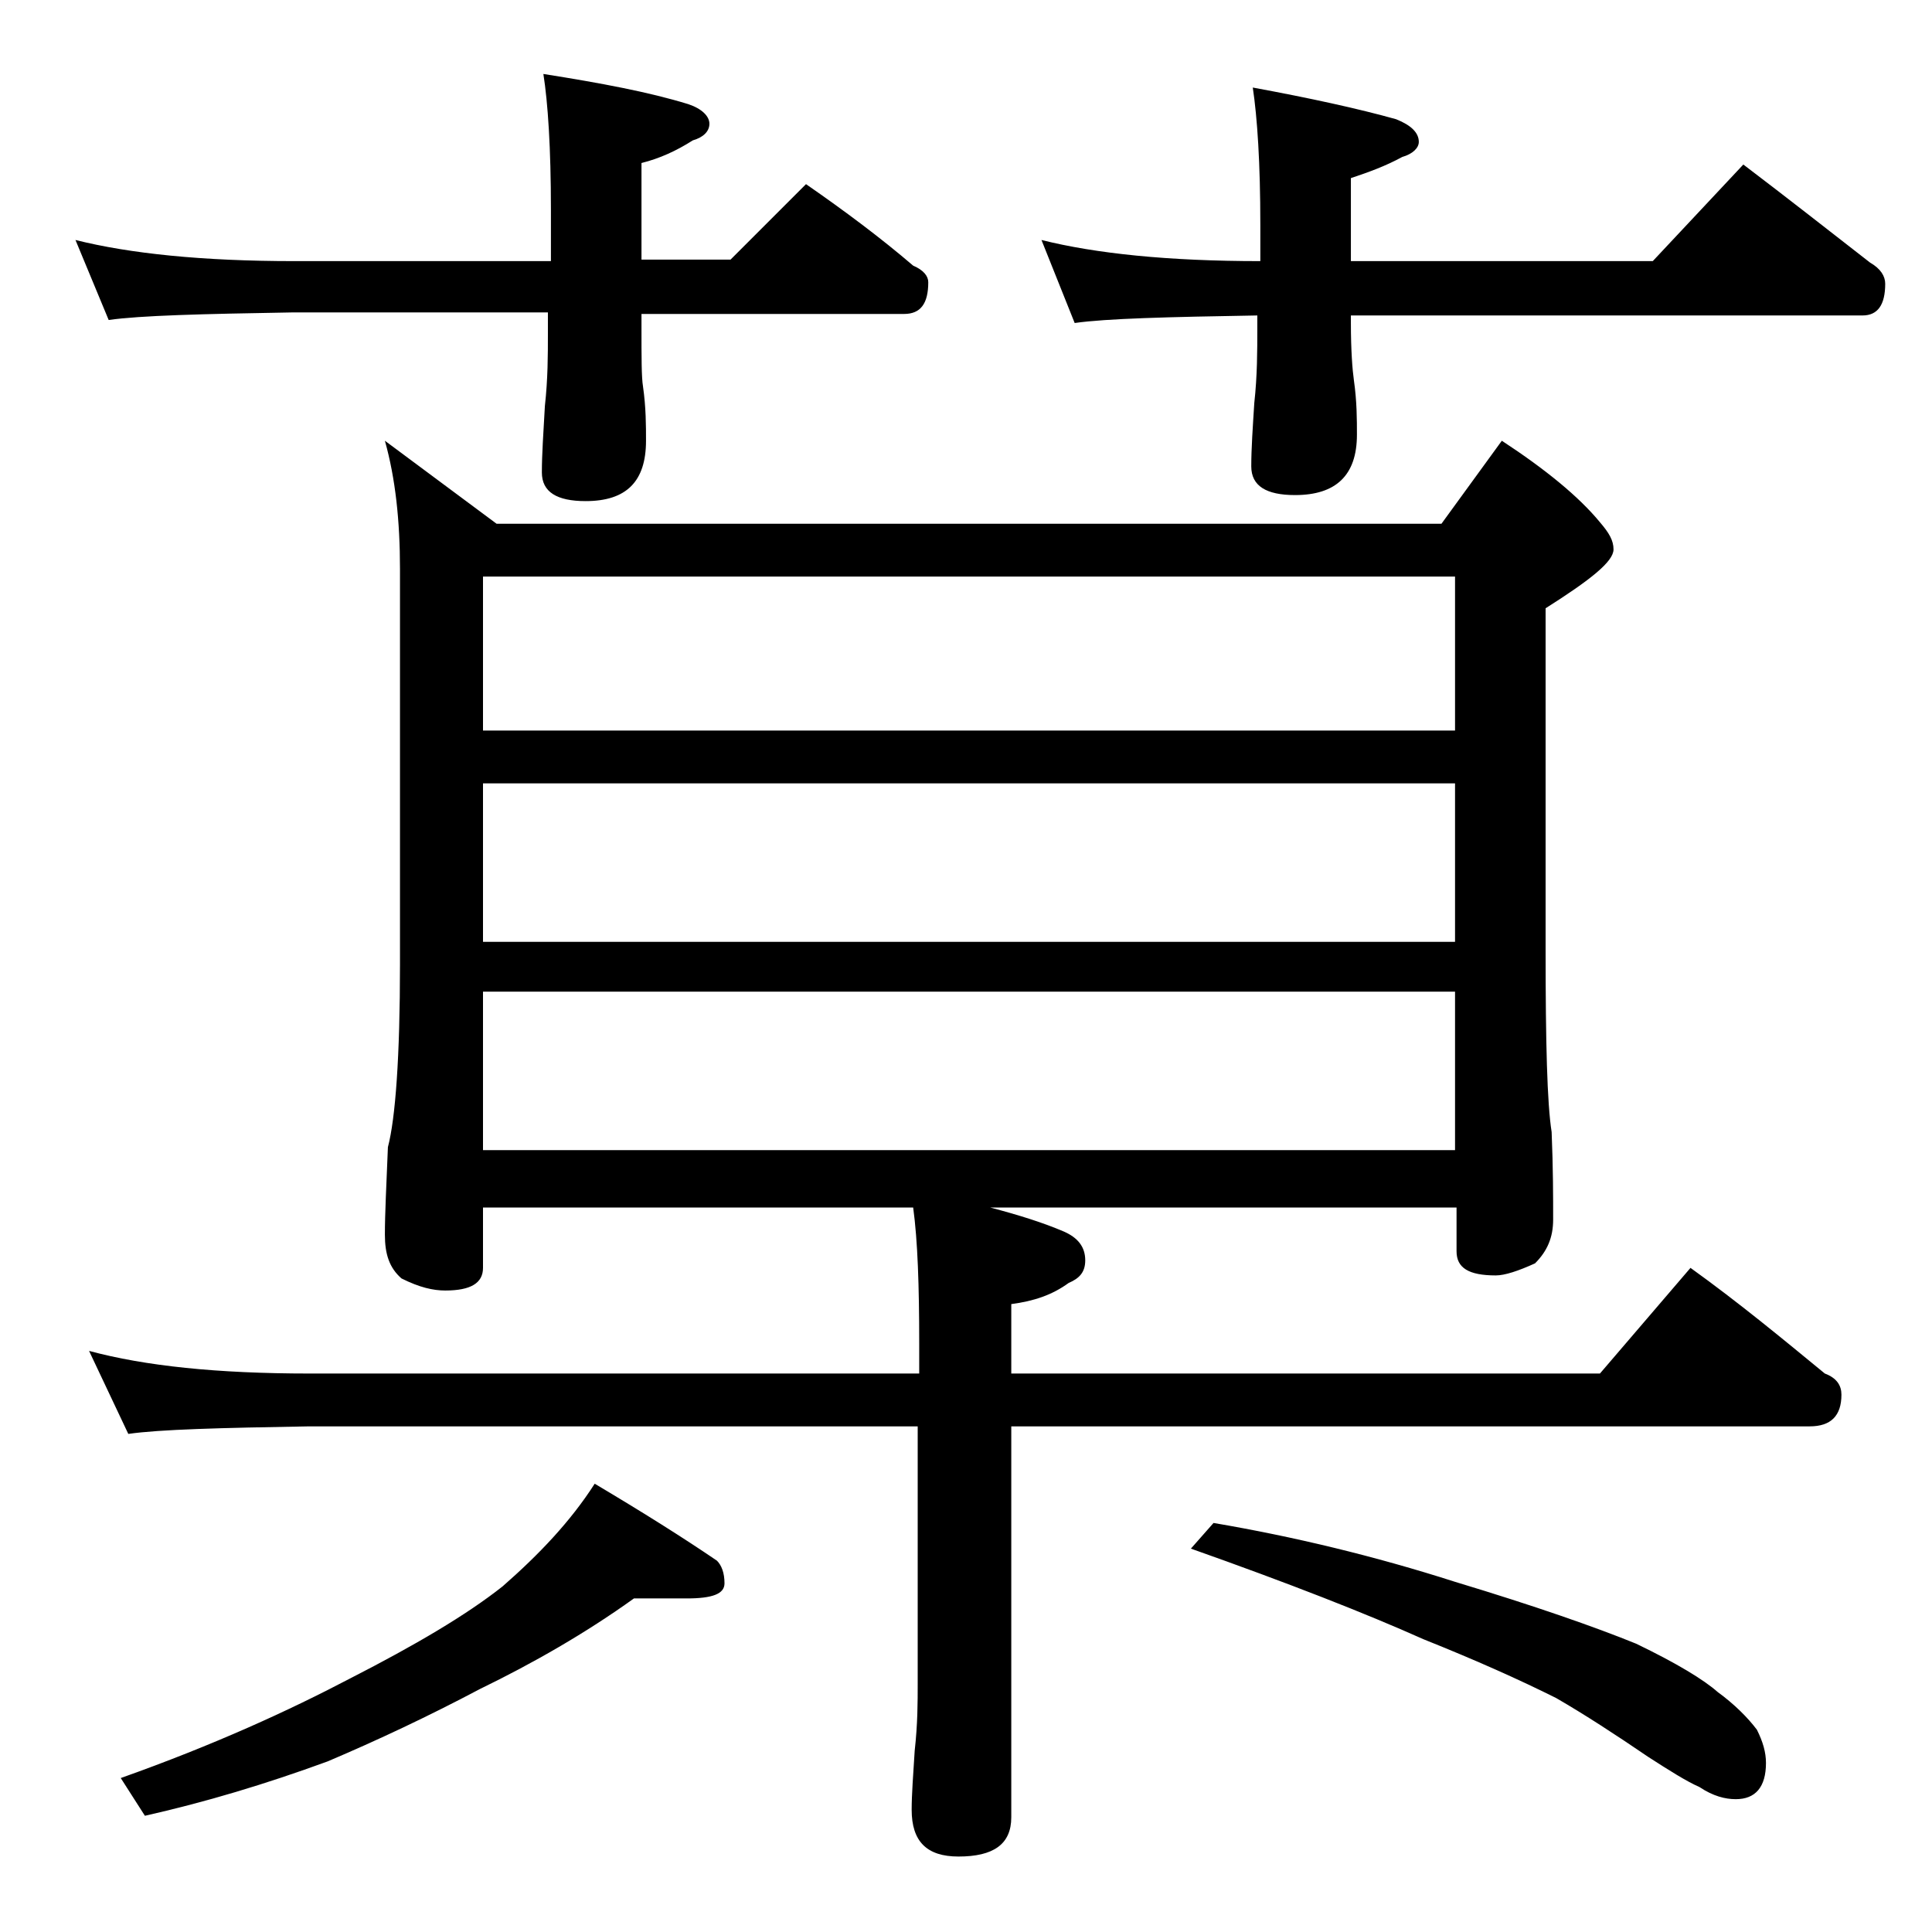 <?xml version="1.0" encoding="utf-8"?>
<!-- Generator: Adobe Illustrator 18.0.0, SVG Export Plug-In . SVG Version: 6.00 Build 0)  -->
<!DOCTYPE svg PUBLIC "-//W3C//DTD SVG 1.1//EN" "http://www.w3.org/Graphics/SVG/1.1/DTD/svg11.dtd">
<svg version="1.1" id="Layer_1" xmlns="http://www.w3.org/2000/svg" xmlns:xlink="http://www.w3.org/1999/xlink" x="0px" y="0px"
	 viewBox="0 0 128 128" enable-background="new 0 0 128 128" xml:space="preserve">
<path d="M5,15.9c3.6,0.9,8.4,1.4,14.5,1.4h17v-3.4c0-4.1-0.2-7.1-0.5-9c3.8,0.6,7,1.2,9.6,2C46.5,7.2,47,7.7,47,8.2
	c0,0.5-0.4,0.9-1.1,1.1c-1.1,0.7-2.2,1.2-3.4,1.5v6.4h5.9l5-5c2.6,1.8,5,3.6,7.1,5.4c0.7,0.3,1,0.7,1,1.1c0,1.4-0.5,2.1-1.6,2.1
	H42.5v0.9c0,2,0,3.3,0.1,3.9c0.2,1.4,0.2,2.6,0.2,3.6c0,2.7-1.3,4-4,4c-1.9,0-2.9-0.6-2.9-1.9c0-1.2,0.1-2.6,0.2-4.4
	c0.2-1.8,0.2-3.4,0.2-4.8v-1.4h-17c-5.9,0.1-10,0.2-12.1,0.5L5,15.9z M25.5,29.2l7.4,5.5h62.6l4-5.5c2.9,1.9,5.1,3.7,6.5,5.4
	c0.6,0.7,0.9,1.2,0.9,1.8c0,0.8-1.5,2-4.5,3.9v22.6c0,6.2,0.1,10.2,0.4,12.1c0.1,2.4,0.1,4.3,0.1,5.8c0,1.2-0.4,2.1-1.2,2.9
	c-1.1,0.5-2,0.8-2.6,0.8c-1.8,0-2.6-0.5-2.6-1.6v-2.9H65.6c1.9,0.5,3.5,1,4.9,1.6c0.9,0.4,1.4,1,1.4,1.9c0,0.8-0.4,1.2-1.1,1.5
	c-1.1,0.8-2.3,1.2-3.8,1.4v4.6h39l6-7c3.2,2.3,6.1,4.7,8.9,7c0.8,0.3,1.1,0.8,1.1,1.4c0,1.4-0.7,2.1-2.1,2.1H67v25.9
	c0,1.8-1.2,2.6-3.5,2.6c-2.1,0-3.1-1-3.1-3.1c0-1,0.1-2.3,0.2-3.9c0.2-1.8,0.2-3.2,0.2-4.5v-17H20.5c-5.9,0.1-9.9,0.2-12,0.5
	l-2.6-5.5c3.7,1,8.5,1.5,14.6,1.5h40.4v-2c0-3.8-0.1-6.8-0.4-9H32v4c0,1-0.8,1.5-2.5,1.5c-0.8,0-1.7-0.2-2.9-0.8
	c-0.8-0.7-1.1-1.6-1.1-2.9c0-1.4,0.1-3.3,0.2-5.8c0.5-1.9,0.8-6,0.8-12.1V37.7C26.5,34.5,26.2,31.7,25.5,29.2z M42,105.9
	c-3.2,2.3-6.7,4.3-10.2,6c-3.4,1.8-6.8,3.4-10.1,4.8c-4.1,1.5-8.1,2.7-12.1,3.6l-1.6-2.5c6.2-2.2,11.2-4.5,15.2-6.6
	c4.3-2.2,7.7-4.2,10.1-6.1c2.4-2.1,4.5-4.3,6.1-6.8c3.2,1.9,5.9,3.6,8.1,5.1c0.3,0.3,0.5,0.8,0.5,1.5c0,0.7-0.8,1-2.5,1H42z
	 M32,48.4h64.4V38.2H32V48.4z M32,62.4h64.4V51.9H32V62.4z M32,76.2h64.4V65.7H32V76.2z M69,15.9c3.6,0.9,8.4,1.4,14.5,1.4v-2.4
	c0-4.1-0.2-7.1-0.5-9.1c3.8,0.7,7,1.4,9.5,2.1c1,0.4,1.5,0.9,1.5,1.5c0,0.4-0.4,0.8-1.1,1c-1.1,0.6-2.2,1-3.4,1.4v5.5h20l6-6.4
	c2.9,2.2,5.7,4.4,8.4,6.5c0.7,0.4,1,0.9,1,1.4c0,1.4-0.5,2.1-1.5,2.1H89.5v0.5c0,1.8,0.1,3.1,0.2,3.8c0.2,1.4,0.2,2.6,0.2,3.6
	c0,2.7-1.4,4-4.1,4c-1.9,0-2.9-0.6-2.9-1.9c0-1.2,0.1-2.6,0.2-4.2c0.2-1.8,0.2-3.5,0.2-4.9v-0.9c-5.9,0.1-10,0.2-12.1,0.5L69,15.9z
	 M80.4,100.9c5.3,0.9,10.7,2.2,16,3.9c5.3,1.6,9.3,3,12,4.1c2.7,1.3,4.5,2.4,5.4,3.2c1.1,0.8,2,1.7,2.6,2.5c0.4,0.8,0.6,1.5,0.6,2.2
	c0,1.6-0.7,2.4-2,2.4c-0.7,0-1.5-0.2-2.4-0.8c-0.9-0.4-2-1.1-3.4-2c-2.2-1.5-4.2-2.8-6.1-3.9c-2.4-1.2-5.3-2.5-8.8-3.9
	c-3.8-1.7-8.9-3.7-15.4-6L80.4,100.9z"/>
</svg>

